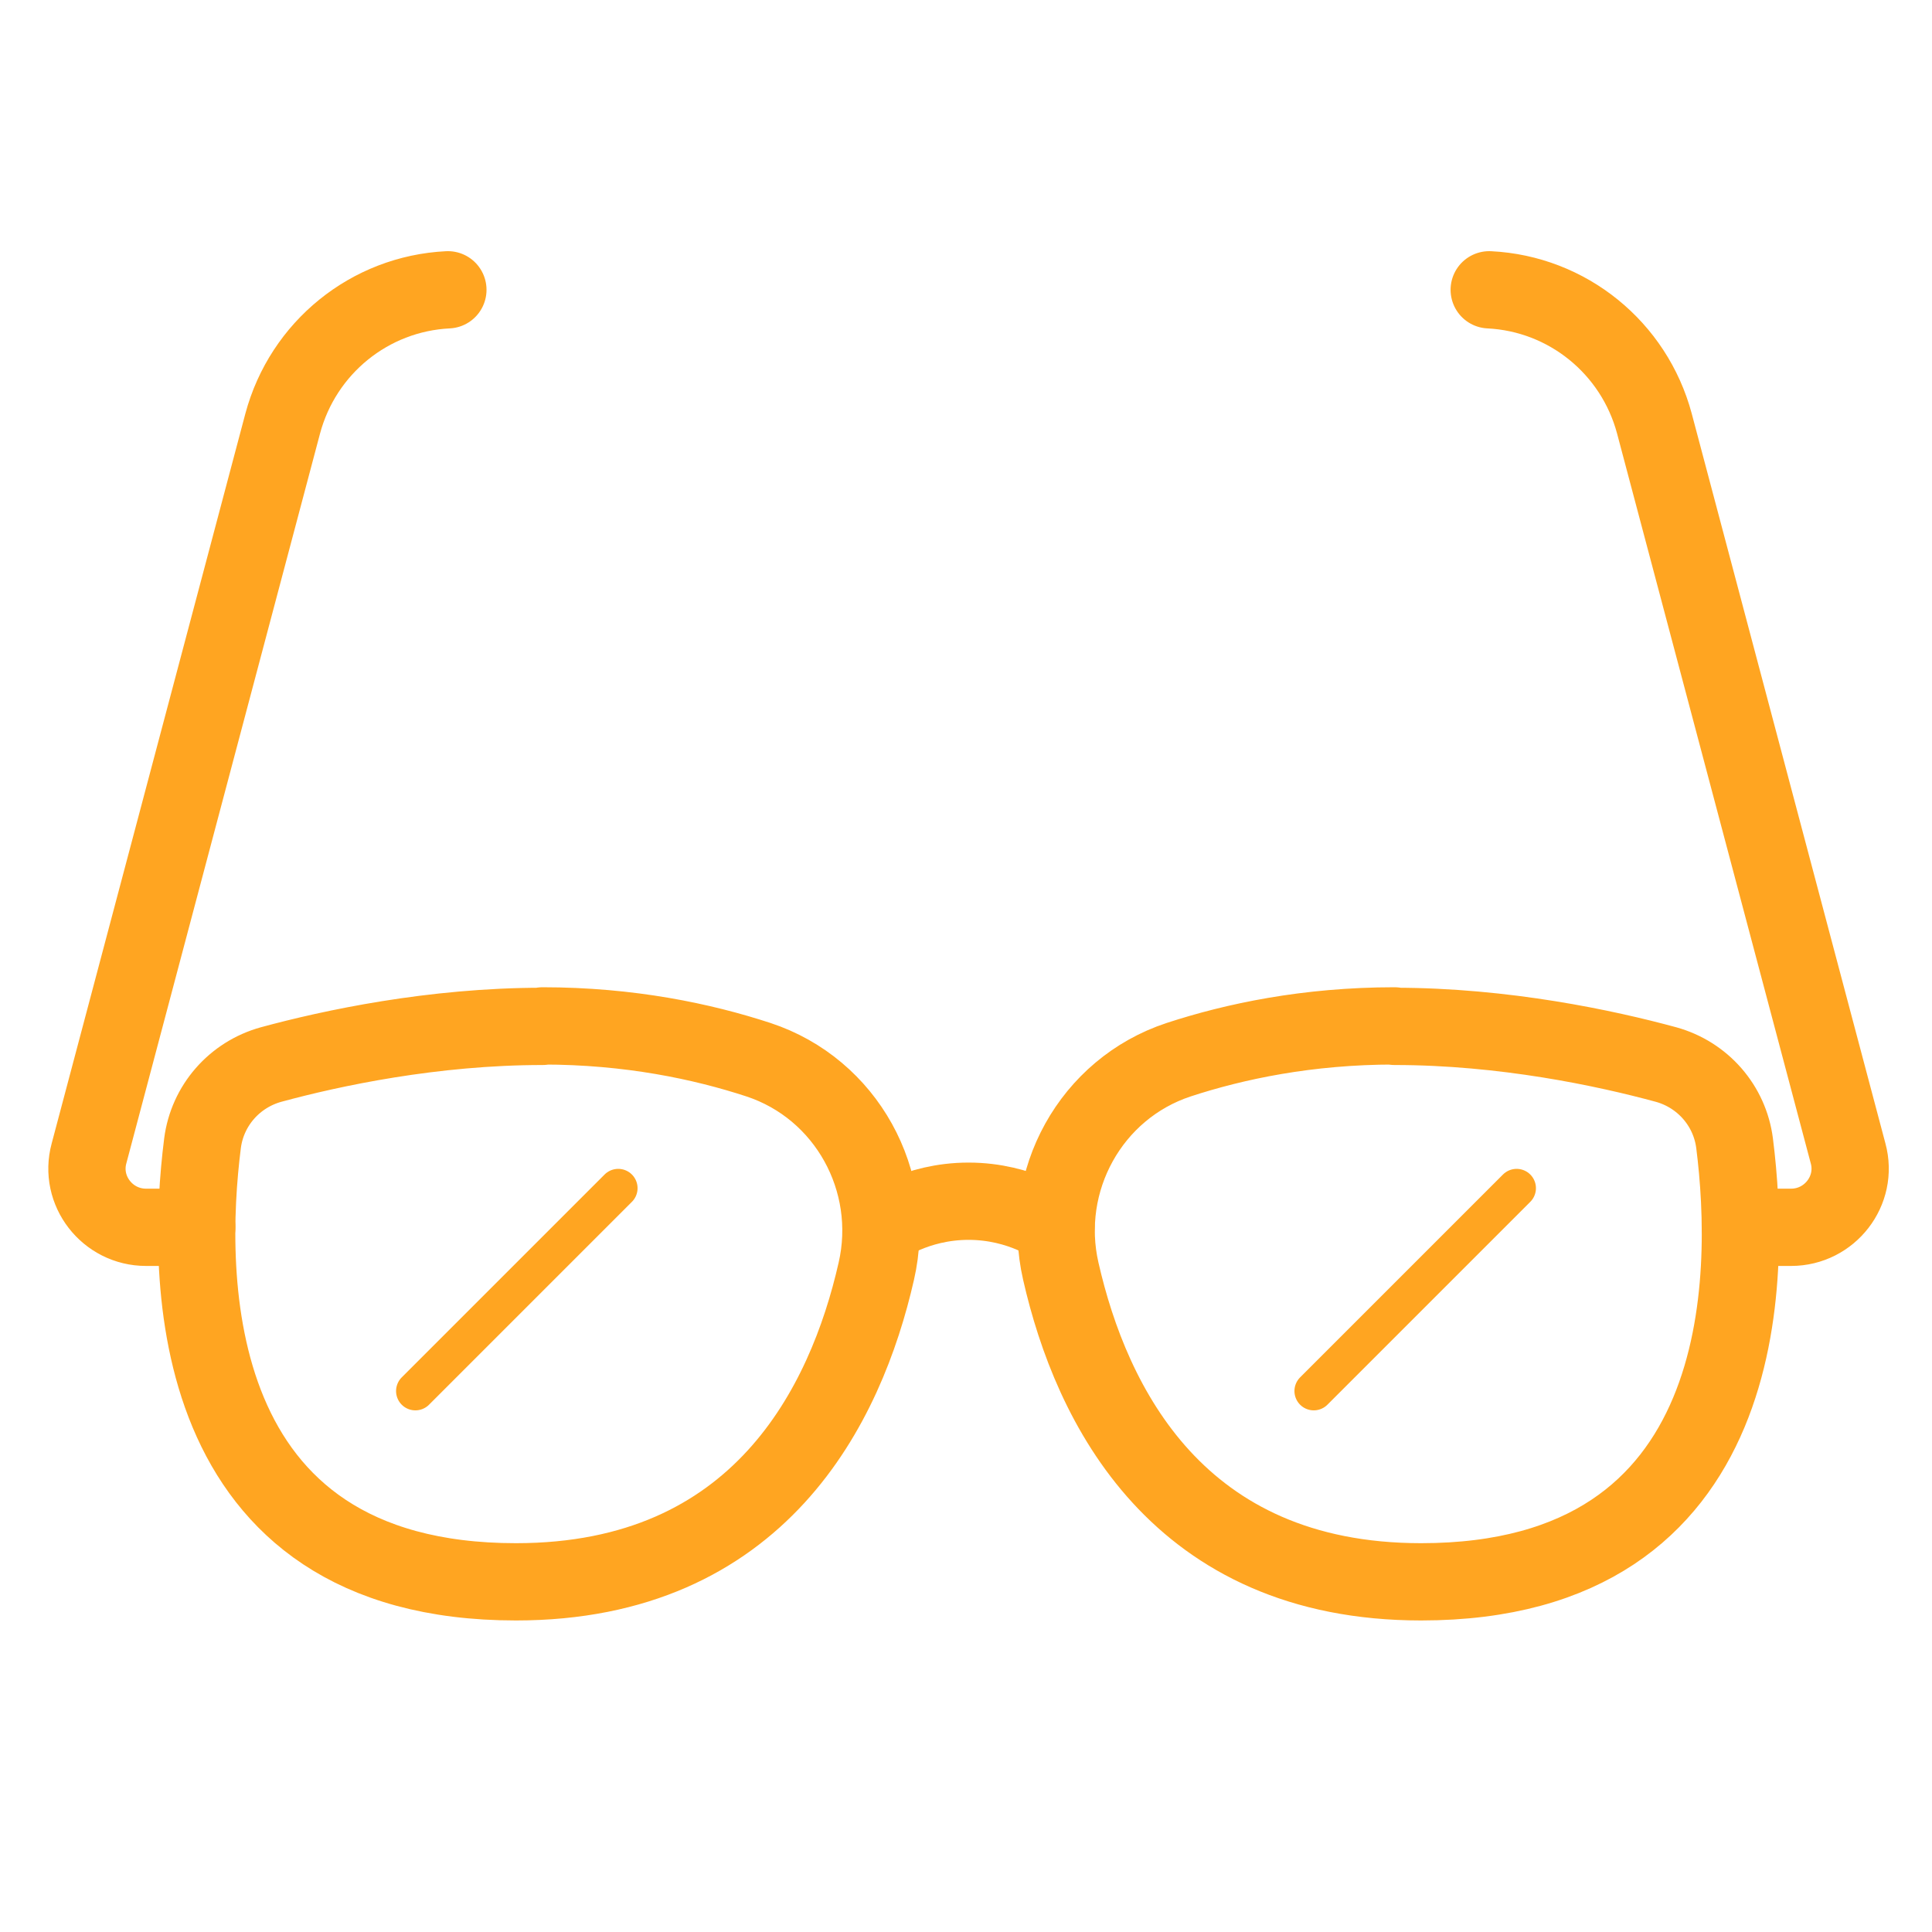 <svg xmlns="http://www.w3.org/2000/svg" width="100" height="100" viewBox="0 0 100 100" fill="none"><path d="M28.082 53.125C22.407 53.125 17.157 54.25 14.032 55.1C12.132 55.625 10.732 57.225 10.482 59.175C9.607 66.075 9.507 81.875 26.707 81.875C39.307 81.875 43.782 72.725 45.357 65.8C46.432 61.125 43.807 56.35 39.257 54.85C36.357 53.9 32.582 53.1 28.082 53.1V53.125Z" stroke="#FFA521" stroke-width="4" stroke-linecap="round" stroke-linejoin="round"></path><path d="M23.182 15C19.132 15.2 15.682 18 14.632 21.925L4.607 59.7C4.082 61.625 5.557 63.525 7.557 63.525H10.182" stroke="#FFA521" stroke-width="4" stroke-linecap="round" stroke-linejoin="round"></path><path d="M72.182 53.125C77.857 53.125 83.107 54.25 86.232 55.1C88.132 55.625 89.532 57.225 89.782 59.175C90.657 66.075 90.757 81.875 73.557 81.875C60.957 81.875 56.482 72.725 54.907 65.8C53.832 61.125 56.457 56.35 61.007 54.85C63.907 53.9 67.682 53.1 72.182 53.1V53.125Z" stroke="#FFA521" stroke-width="4" stroke-linecap="round" stroke-linejoin="round"></path><path d="M77.082 15C81.132 15.2 84.582 18 85.632 21.925L95.657 59.7C96.182 61.625 94.707 63.525 92.707 63.525H90.082" stroke="#FFA521" stroke-width="4" stroke-linecap="round" stroke-linejoin="round"></path><path d="M54.657 63.525C54.657 63.525 52.882 62.175 50.132 62.175C47.382 62.175 45.607 63.525 45.607 63.525" stroke="#FFA521" stroke-width="4" stroke-linecap="round" stroke-linejoin="round"></path><path d="M32 61.5L21.5 72" stroke="#FFA521" stroke-width="2" stroke-linecap="round"></path><path d="M78.5 61.5L68 72" stroke="#FFA521" stroke-width="2" stroke-linecap="round"></path></svg>